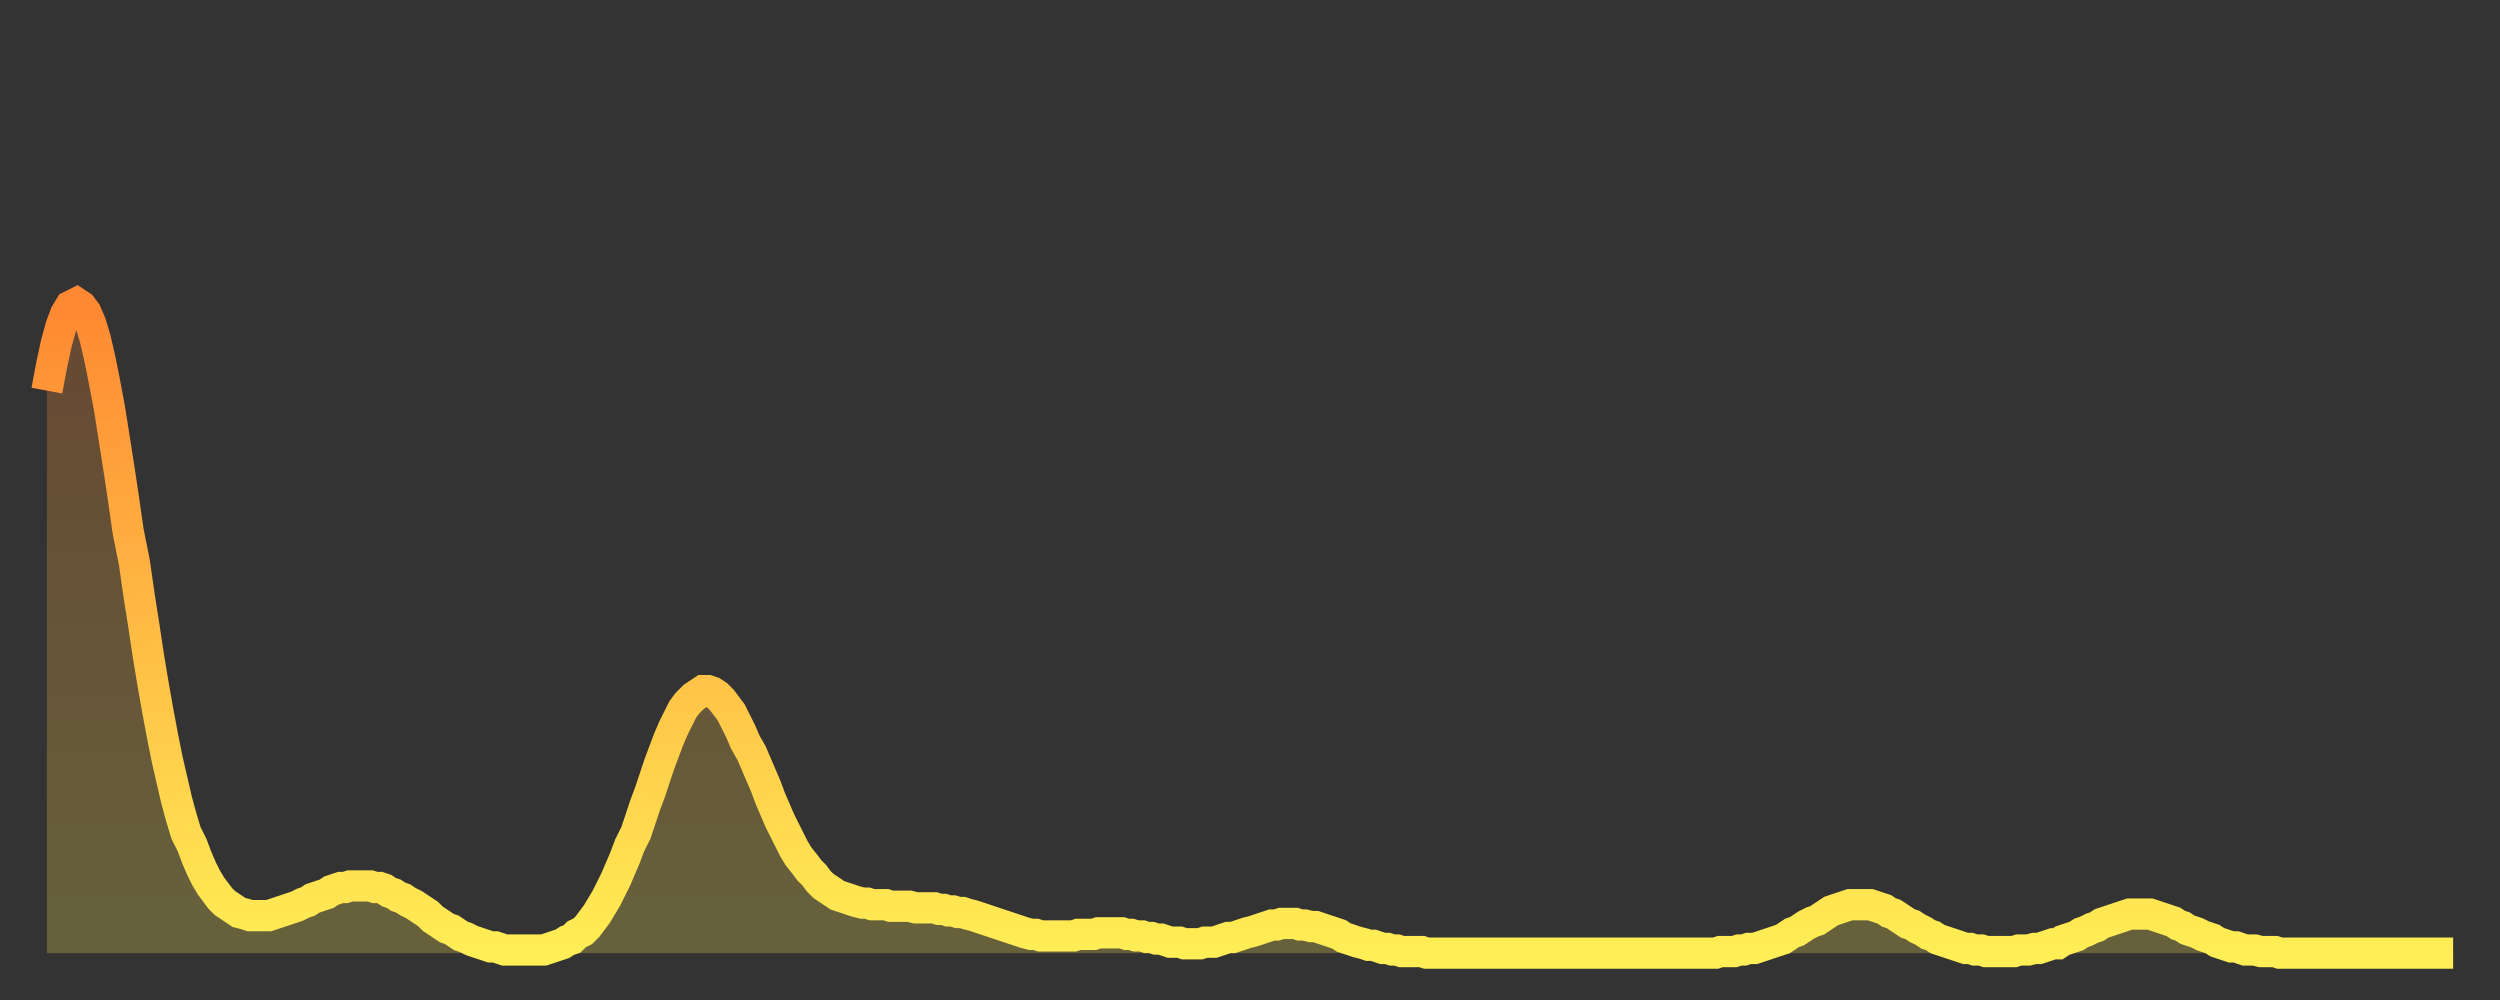 <?xml version="1.0" encoding="utf-8" ?>
<svg baseProfile="full" height="64" version="1.1" width="160" xmlns="http://www.w3.org/2000/svg" xmlns:ev="http://www.w3.org/2001/xml-events" xmlns:xlink="http://www.w3.org/1999/xlink"><rect width="100%" height="100%" fill="#333333" stroke="none"/><defs><linearGradient id="id93226" x1="0" x2="0" y1="0" y2="1"><stop offset="0%" stop-color="#ff8832" /><stop offset="50%" stop-color="#ffbb44" /><stop offset="100%" stop-color="#ffee55" /></linearGradient></defs><g transform="translate(3,3)"><g><path d="M 0.0 22.0 L 0.3 20.4 0.6 19.0 0.9 17.9 1.2 17.1 1.5 16.6 1.9 16.4 2.2 16.6 2.5 17.0 2.8 17.7 3.1 18.7 3.4 20.0 3.7 21.5 4.0 23.1 4.3 25.0 4.6 26.9 4.9 28.9 5.2 31.0 5.6 33.0 5.9 35.1 6.2 37.0 6.5 39.0 6.8 40.8 7.1 42.5 7.4 44.1 7.7 45.6 8.0 46.9 8.3 48.2 8.6 49.3 8.9 50.3 9.3 51.1 9.6 51.9 9.9 52.6 10.2 53.2 10.5 53.7 10.8 54.1 11.1 54.5 11.4 54.8 11.7 55.0 12.0 55.2 12.3 55.4 12.7 55.5 13.0 55.6 13.3 55.6 13.6 55.6 13.9 55.6 14.2 55.6 14.5 55.5 14.8 55.4 15.1 55.3 15.4 55.2 15.7 55.1 16.0 55.0 16.4 54.8 16.7 54.7 17.0 54.5 17.3 54.4 17.6 54.3 17.9 54.2 18.2 54.0 18.5 53.9 18.8 53.8 19.1 53.8 19.4 53.7 19.8 53.7 20.1 53.7 20.4 53.7 20.7 53.7 21.0 53.8 21.3 53.8 21.6 53.9 21.9 54.1 22.2 54.2 22.5 54.4 22.8 54.5 23.1 54.7 23.5 54.9 23.8 55.1 24.1 55.3 24.4 55.5 24.7 55.8 25.0 56.0 25.3 56.2 25.6 56.4 25.9 56.5 26.2 56.7 26.5 56.9 26.8 57.0 27.2 57.2 27.5 57.3 27.8 57.4 28.1 57.5 28.4 57.6 28.7 57.6 29.0 57.7 29.3 57.8 29.6 57.8 29.9 57.8 30.2 57.8 30.6 57.8 30.9 57.8 31.2 57.8 31.5 57.8 31.8 57.8 32.1 57.7 32.4 57.6 32.7 57.5 33.0 57.4 33.3 57.2 33.6 57.1 33.9 56.8 34.3 56.6 34.6 56.3 34.9 55.9 35.2 55.5 35.5 55.0 35.8 54.5 36.1 53.9 36.4 53.3 36.7 52.6 37.0 51.9 37.3 51.1 37.7 50.3 38.0 49.4 38.3 48.5 38.6 47.7 38.9 46.8 39.2 45.9 39.5 45.1 39.8 44.3 40.1 43.6 40.4 43.0 40.7 42.4 41.0 42.0 41.4 41.6 41.7 41.4 42.0 41.2 42.3 41.2 42.6 41.3 42.9 41.5 43.2 41.8 43.5 42.2 43.8 42.6 44.1 43.2 44.4 43.8 44.7 44.5 45.1 45.2 45.4 45.9 45.7 46.6 46.0 47.3 46.3 48.1 46.6 48.8 46.9 49.5 47.2 50.1 47.5 50.7 47.8 51.3 48.1 51.8 48.5 52.3 48.8 52.7 49.1 53.0 49.4 53.4 49.7 53.7 50.0 53.9 50.3 54.1 50.6 54.3 50.9 54.4 51.2 54.5 51.5 54.6 51.8 54.7 52.2 54.8 52.5 54.8 52.8 54.9 53.1 54.9 53.4 54.9 53.7 54.9 54.0 55.0 54.3 55.0 54.6 55.0 54.9 55.0 55.2 55.0 55.6 55.1 55.9 55.1 56.2 55.1 56.5 55.1 56.8 55.1 57.1 55.2 57.4 55.2 57.7 55.3 58.0 55.3 58.3 55.4 58.6 55.4 58.9 55.5 59.3 55.6 59.6 55.7 59.9 55.8 60.2 55.9 60.5 56.0 60.8 56.1 61.1 56.2 61.4 56.3 61.7 56.4 62.0 56.5 62.3 56.6 62.6 56.7 63.0 56.8 63.3 56.8 63.6 56.9 63.9 56.9 64.2 56.9 64.5 56.9 64.8 56.9 65.1 56.9 65.4 56.9 65.7 56.9 66.0 56.8 66.4 56.8 66.7 56.8 67.0 56.8 67.3 56.7 67.6 56.7 67.9 56.7 68.2 56.7 68.5 56.7 68.8 56.7 69.1 56.8 69.4 56.8 69.7 56.9 70.1 56.9 70.4 57.0 70.7 57.0 71.0 57.1 71.3 57.1 71.6 57.2 71.9 57.3 72.2 57.3 72.5 57.3 72.8 57.4 73.1 57.4 73.5 57.4 73.8 57.4 74.1 57.3 74.4 57.3 74.7 57.3 75.0 57.2 75.3 57.1 75.6 57.0 75.9 57.0 76.2 56.9 76.5 56.8 76.8 56.7 77.2 56.6 77.5 56.5 77.8 56.4 78.1 56.3 78.4 56.2 78.7 56.2 79.0 56.1 79.3 56.1 79.6 56.1 79.9 56.1 80.2 56.2 80.5 56.2 80.9 56.3 81.2 56.3 81.5 56.4 81.8 56.5 82.1 56.6 82.4 56.7 82.7 56.8 83.0 57.0 83.3 57.1 83.6 57.2 83.9 57.3 84.3 57.4 84.6 57.5 84.9 57.5 85.2 57.6 85.5 57.7 85.8 57.7 86.1 57.8 86.4 57.8 86.7 57.9 87.0 57.9 87.3 57.9 87.6 57.9 88.0 57.9 88.3 58.0 88.6 58.0 88.9 58.0 89.2 58.0 89.5 58.0 89.8 58.0 90.1 58.0 90.4 58.0 90.7 58.0 91.0 58.0 91.4 58.0 91.7 58.0 92.0 58.0 92.3 58.0 92.6 58.0 92.9 58.0 93.2 58.0 93.5 58.0 93.8 58.0 94.1 58.0 94.4 58.0 94.7 58.0 95.1 58.0 95.4 58.0 95.7 58.0 96.0 58.0 96.3 58.0 96.6 58.0 96.9 58.0 97.2 58.0 97.5 58.0 97.8 58.0 98.1 58.0 98.4 58.0 98.8 58.0 99.1 58.0 99.4 58.0 99.7 58.0 100.0 58.0 100.3 58.0 100.6 58.0 100.9 58.0 101.2 58.0 101.5 58.0 101.8 58.0 102.2 58.0 102.5 58.0 102.8 58.0 103.1 58.0 103.4 58.0 103.7 58.0 104.0 58.0 104.3 58.0 104.6 58.0 104.9 58.0 105.2 58.0 105.5 58.0 105.9 58.0 106.2 58.0 106.5 58.0 106.8 58.0 107.1 57.9 107.4 57.9 107.7 57.9 108.0 57.9 108.3 57.8 108.6 57.8 108.9 57.7 109.3 57.7 109.6 57.6 109.9 57.5 110.2 57.4 110.5 57.3 110.8 57.2 111.1 57.1 111.4 56.9 111.7 56.7 112.0 56.6 112.3 56.4 112.6 56.2 113.0 56.0 113.3 55.9 113.6 55.7 113.9 55.5 114.2 55.3 114.5 55.2 114.8 55.1 115.1 55.0 115.4 54.9 115.7 54.9 116.0 54.9 116.3 54.9 116.7 54.9 117.0 55.0 117.3 55.1 117.6 55.2 117.9 55.4 118.2 55.5 118.5 55.7 118.8 55.9 119.1 56.1 119.4 56.2 119.7 56.4 120.1 56.6 120.4 56.8 120.7 56.9 121.0 57.1 121.3 57.2 121.6 57.3 121.9 57.4 122.2 57.5 122.5 57.6 122.8 57.7 123.1 57.7 123.4 57.8 123.8 57.8 124.1 57.9 124.4 57.9 124.7 57.9 125.0 57.9 125.3 57.9 125.6 57.9 125.9 57.9 126.2 57.8 126.5 57.8 126.8 57.8 127.2 57.7 127.5 57.7 127.8 57.6 128.1 57.5 128.4 57.4 128.7 57.4 129.0 57.2 129.3 57.1 129.6 57.0 129.9 56.9 130.2 56.7 130.5 56.6 130.9 56.4 131.2 56.3 131.5 56.1 131.8 56.0 132.1 55.9 132.4 55.8 132.7 55.7 133.0 55.6 133.3 55.5 133.6 55.5 133.9 55.5 134.2 55.5 134.6 55.5 134.9 55.6 135.2 55.7 135.5 55.8 135.8 55.9 136.1 56.0 136.4 56.2 136.7 56.3 137.0 56.5 137.3 56.6 137.6 56.7 138.0 56.9 138.3 57.0 138.6 57.1 138.9 57.3 139.2 57.4 139.5 57.5 139.8 57.6 140.1 57.6 140.4 57.7 140.7 57.8 141.0 57.8 141.3 57.8 141.7 57.9 142.0 57.9 142.3 57.9 142.6 57.9 142.9 58.0 143.2 58.0 143.5 58.0 143.8 58.0 144.1 58.0 144.4 58.0 144.7 58.0 145.1 58.0 145.4 58.0 145.7 58.0 146.0 58.0 146.3 58.0 146.6 58.0 146.9 58.0 147.2 58.0 147.5 58.0 147.8 58.0 148.1 58.0 148.4 58.0 148.8 58.0 149.1 58.0 149.4 58.0 149.7 58.0 150.0 58.0 150.3 58.0 150.6 58.0 150.9 58.0 151.2 58.0 151.5 58.0 151.8 58.0 152.1 58.0 152.5 58.0 152.8 58.0 153.1 58.0 153.4 58.0 153.7 58.0 154.0 58.0" fill="none" id="graph-curve" opacity="1" stroke="url(#id93226)" stroke-width="2" /><path d="M 0 58 L 0.0 22.0 0.3 20.4 0.6 19.0 0.9 17.9 1.2 17.1 1.5 16.6 1.9 16.4 2.2 16.6 2.5 17.0 2.8 17.7 3.1 18.7 3.4 20.0 3.7 21.5 4.0 23.1 4.3 25.0 4.6 26.9 4.9 28.9 5.2 31.0 5.6 33.0 5.9 35.1 6.2 37.0 6.5 39.0 6.8 40.8 7.1 42.5 7.4 44.1 7.7 45.6 8.0 46.9 8.3 48.2 8.6 49.3 8.9 50.3 9.3 51.1 9.6 51.9 9.9 52.6 10.2 53.2 10.5 53.7 10.8 54.1 11.1 54.5 11.4 54.8 11.7 55.0 12.0 55.2 12.3 55.4 12.7 55.5 13.0 55.6 13.3 55.6 13.6 55.6 13.9 55.6 14.2 55.6 14.5 55.5 14.8 55.4 15.1 55.3 15.4 55.2 15.7 55.1 16.0 55.0 16.4 54.8 16.7 54.7 17.0 54.5 17.3 54.4 17.6 54.3 17.9 54.2 18.2 54.0 18.5 53.9 18.8 53.8 19.1 53.8 19.4 53.7 19.8 53.7 20.1 53.7 20.4 53.7 20.7 53.7 21.0 53.8 21.3 53.8 21.6 53.9 21.9 54.1 22.2 54.2 22.5 54.4 22.8 54.5 23.1 54.7 23.5 54.9 23.8 55.1 24.1 55.3 24.4 55.5 24.7 55.8 25.0 56.0 25.3 56.2 25.6 56.4 25.9 56.5 26.2 56.7 26.5 56.9 26.8 57.0 27.2 57.2 27.5 57.3 27.8 57.4 28.1 57.5 28.4 57.6 28.7 57.6 29.0 57.7 29.3 57.8 29.6 57.8 29.9 57.8 30.2 57.8 30.6 57.8 30.9 57.8 31.2 57.8 31.5 57.8 31.8 57.8 32.1 57.7 32.4 57.6 32.7 57.5 33.0 57.4 33.3 57.2 33.6 57.1 33.9 56.8 34.3 56.6 34.6 56.3 34.9 55.9 35.2 55.5 35.5 55.0 35.8 54.5 36.1 53.9 36.4 53.3 36.7 52.6 37.0 51.9 37.3 51.1 37.7 50.3 38.0 49.4 38.3 48.5 38.6 47.7 38.9 46.8 39.2 45.9 39.5 45.1 39.8 44.3 40.1 43.6 40.4 43.0 40.7 42.4 41.0 42.0 41.4 41.6 41.7 41.4 42.0 41.2 42.3 41.2 42.6 41.3 42.9 41.5 43.2 41.8 43.5 42.2 43.8 42.6 44.1 43.2 44.4 43.8 44.7 44.5 45.1 45.2 45.4 45.9 45.7 46.6 46.0 47.3 46.3 48.1 46.6 48.8 46.9 49.5 47.2 50.1 47.5 50.7 47.8 51.3 48.1 51.8 48.5 52.3 48.8 52.7 49.1 53.0 49.4 53.4 49.7 53.7 50.0 53.9 50.3 54.1 50.6 54.3 50.9 54.4 51.2 54.5 51.5 54.6 51.8 54.7 52.2 54.8 52.5 54.8 52.8 54.9 53.1 54.9 53.4 54.9 53.7 54.9 54.0 55.0 54.3 55.0 54.6 55.0 54.9 55.0 55.2 55.0 55.6 55.1 55.9 55.1 56.2 55.1 56.5 55.1 56.8 55.1 57.1 55.2 57.4 55.2 57.7 55.3 58.0 55.3 58.3 55.4 58.6 55.4 58.9 55.5 59.3 55.6 59.6 55.7 59.9 55.8 60.2 55.9 60.5 56.0 60.8 56.1 61.1 56.2 61.4 56.3 61.7 56.4 62.0 56.5 62.3 56.6 62.6 56.7 63.0 56.8 63.3 56.8 63.6 56.9 63.9 56.9 64.2 56.9 64.5 56.9 64.8 56.9 65.1 56.9 65.4 56.9 65.7 56.9 66.0 56.8 66.4 56.8 66.7 56.8 67.0 56.8 67.3 56.7 67.6 56.7 67.9 56.7 68.2 56.7 68.5 56.7 68.8 56.7 69.1 56.8 69.4 56.8 69.7 56.9 70.1 56.9 70.4 57.0 70.7 57.0 71.0 57.1 71.3 57.1 71.6 57.2 71.9 57.3 72.2 57.3 72.5 57.3 72.8 57.4 73.1 57.4 73.5 57.4 73.8 57.4 74.1 57.3 74.4 57.3 74.7 57.3 75.0 57.2 75.3 57.1 75.6 57.0 75.9 57.0 76.2 56.9 76.5 56.8 76.8 56.7 77.2 56.6 77.5 56.5 77.8 56.4 78.1 56.3 78.4 56.2 78.7 56.2 79.0 56.1 79.3 56.1 79.6 56.1 79.9 56.1 80.2 56.2 80.5 56.2 80.9 56.3 81.2 56.3 81.5 56.4 81.8 56.5 82.1 56.6 82.4 56.7 82.7 56.8 83.0 57.0 83.3 57.1 83.6 57.2 83.9 57.3 84.3 57.4 84.6 57.5 84.9 57.5 85.2 57.6 85.5 57.7 85.8 57.7 86.1 57.8 86.4 57.8 86.7 57.9 87.0 57.9 87.3 57.9 87.6 57.9 88.0 57.9 88.3 58.0 88.6 58.0 88.9 58.0 89.2 58.0 89.5 58.0 89.8 58.0 90.1 58.0 90.4 58.0 90.7 58.0 91.0 58.0 91.4 58.0 91.7 58.0 92.0 58.0 92.3 58.0 92.6 58.0 92.9 58.0 93.2 58.0 93.5 58.0 93.8 58.0 94.1 58.0 94.4 58.0 94.7 58.0 95.1 58.0 95.4 58.0 95.7 58.0 96.0 58.0 96.3 58.0 96.6 58.0 96.9 58.0 97.2 58.0 97.5 58.0 97.8 58.0 98.1 58.0 98.4 58.0 98.8 58.0 99.1 58.0 99.4 58.0 99.7 58.0 100.0 58.0 100.3 58.0 100.6 58.0 100.9 58.0 101.2 58.0 101.5 58.0 101.8 58.0 102.2 58.0 102.5 58.0 102.8 58.0 103.1 58.0 103.4 58.0 103.7 58.0 104.0 58.0 104.3 58.0 104.6 58.0 104.9 58.0 105.2 58.0 105.5 58.0 105.9 58.0 106.2 58.0 106.5 58.0 106.8 58.0 107.1 57.9 107.4 57.9 107.7 57.9 108.0 57.9 108.3 57.8 108.6 57.8 108.9 57.7 109.3 57.7 109.6 57.6 109.9 57.5 110.2 57.4 110.5 57.3 110.8 57.2 111.1 57.1 111.4 56.9 111.7 56.7 112.0 56.6 112.3 56.4 112.6 56.2 113.0 56.0 113.3 55.9 113.6 55.7 113.9 55.5 114.2 55.3 114.5 55.2 114.8 55.1 115.1 55.0 115.4 54.9 115.7 54.9 116.0 54.9 116.3 54.9 116.7 54.9 117.0 55.0 117.3 55.1 117.6 55.2 117.9 55.4 118.2 55.5 118.5 55.7 118.8 55.9 119.1 56.1 119.4 56.2 119.7 56.4 120.1 56.6 120.4 56.8 120.7 56.9 121.0 57.1 121.3 57.2 121.6 57.3 121.9 57.4 122.2 57.5 122.5 57.6 122.8 57.7 123.1 57.7 123.4 57.8 123.8 57.8 124.1 57.9 124.4 57.9 124.7 57.9 125.0 57.9 125.3 57.9 125.6 57.9 125.9 57.9 126.2 57.8 126.5 57.8 126.8 57.8 127.2 57.7 127.5 57.7 127.8 57.6 128.1 57.5 128.4 57.4 128.7 57.4 129.0 57.2 129.3 57.1 129.6 57.0 129.9 56.9 130.2 56.7 130.5 56.6 130.9 56.4 131.2 56.3 131.5 56.1 131.8 56.0 132.1 55.9 132.4 55.8 132.7 55.7 133.0 55.6 133.3 55.5 133.6 55.5 133.9 55.5 134.2 55.5 134.6 55.5 134.9 55.6 135.2 55.7 135.5 55.8 135.8 55.9 136.1 56.0 136.4 56.2 136.7 56.3 137.0 56.5 137.3 56.6 137.6 56.7 138.0 56.9 138.3 57.0 138.6 57.1 138.9 57.3 139.2 57.4 139.5 57.5 139.8 57.6 140.1 57.6 140.4 57.7 140.7 57.8 141.0 57.8 141.3 57.8 141.7 57.9 142.0 57.9 142.3 57.9 142.6 57.9 142.9 58.0 143.2 58.0 143.5 58.0 143.8 58.0 144.1 58.0 144.4 58.0 144.7 58.0 145.1 58.0 145.4 58.0 145.7 58.0 146.0 58.0 146.3 58.0 146.6 58.0 146.9 58.0 147.2 58.0 147.5 58.0 147.8 58.0 148.1 58.0 148.4 58.0 148.8 58.0 149.1 58.0 149.4 58.0 149.7 58.0 150.0 58.0 150.3 58.0 150.6 58.0 150.9 58.0 151.2 58.0 151.5 58.0 151.8 58.0 152.1 58.0 152.5 58.0 152.8 58.0 153.1 58.0 153.4 58.0 153.7 58.0 154.0 58.0 154 58" fill="url(#id93226)" fill-opacity=".25" id="graph-shadow" /></g></g></svg>